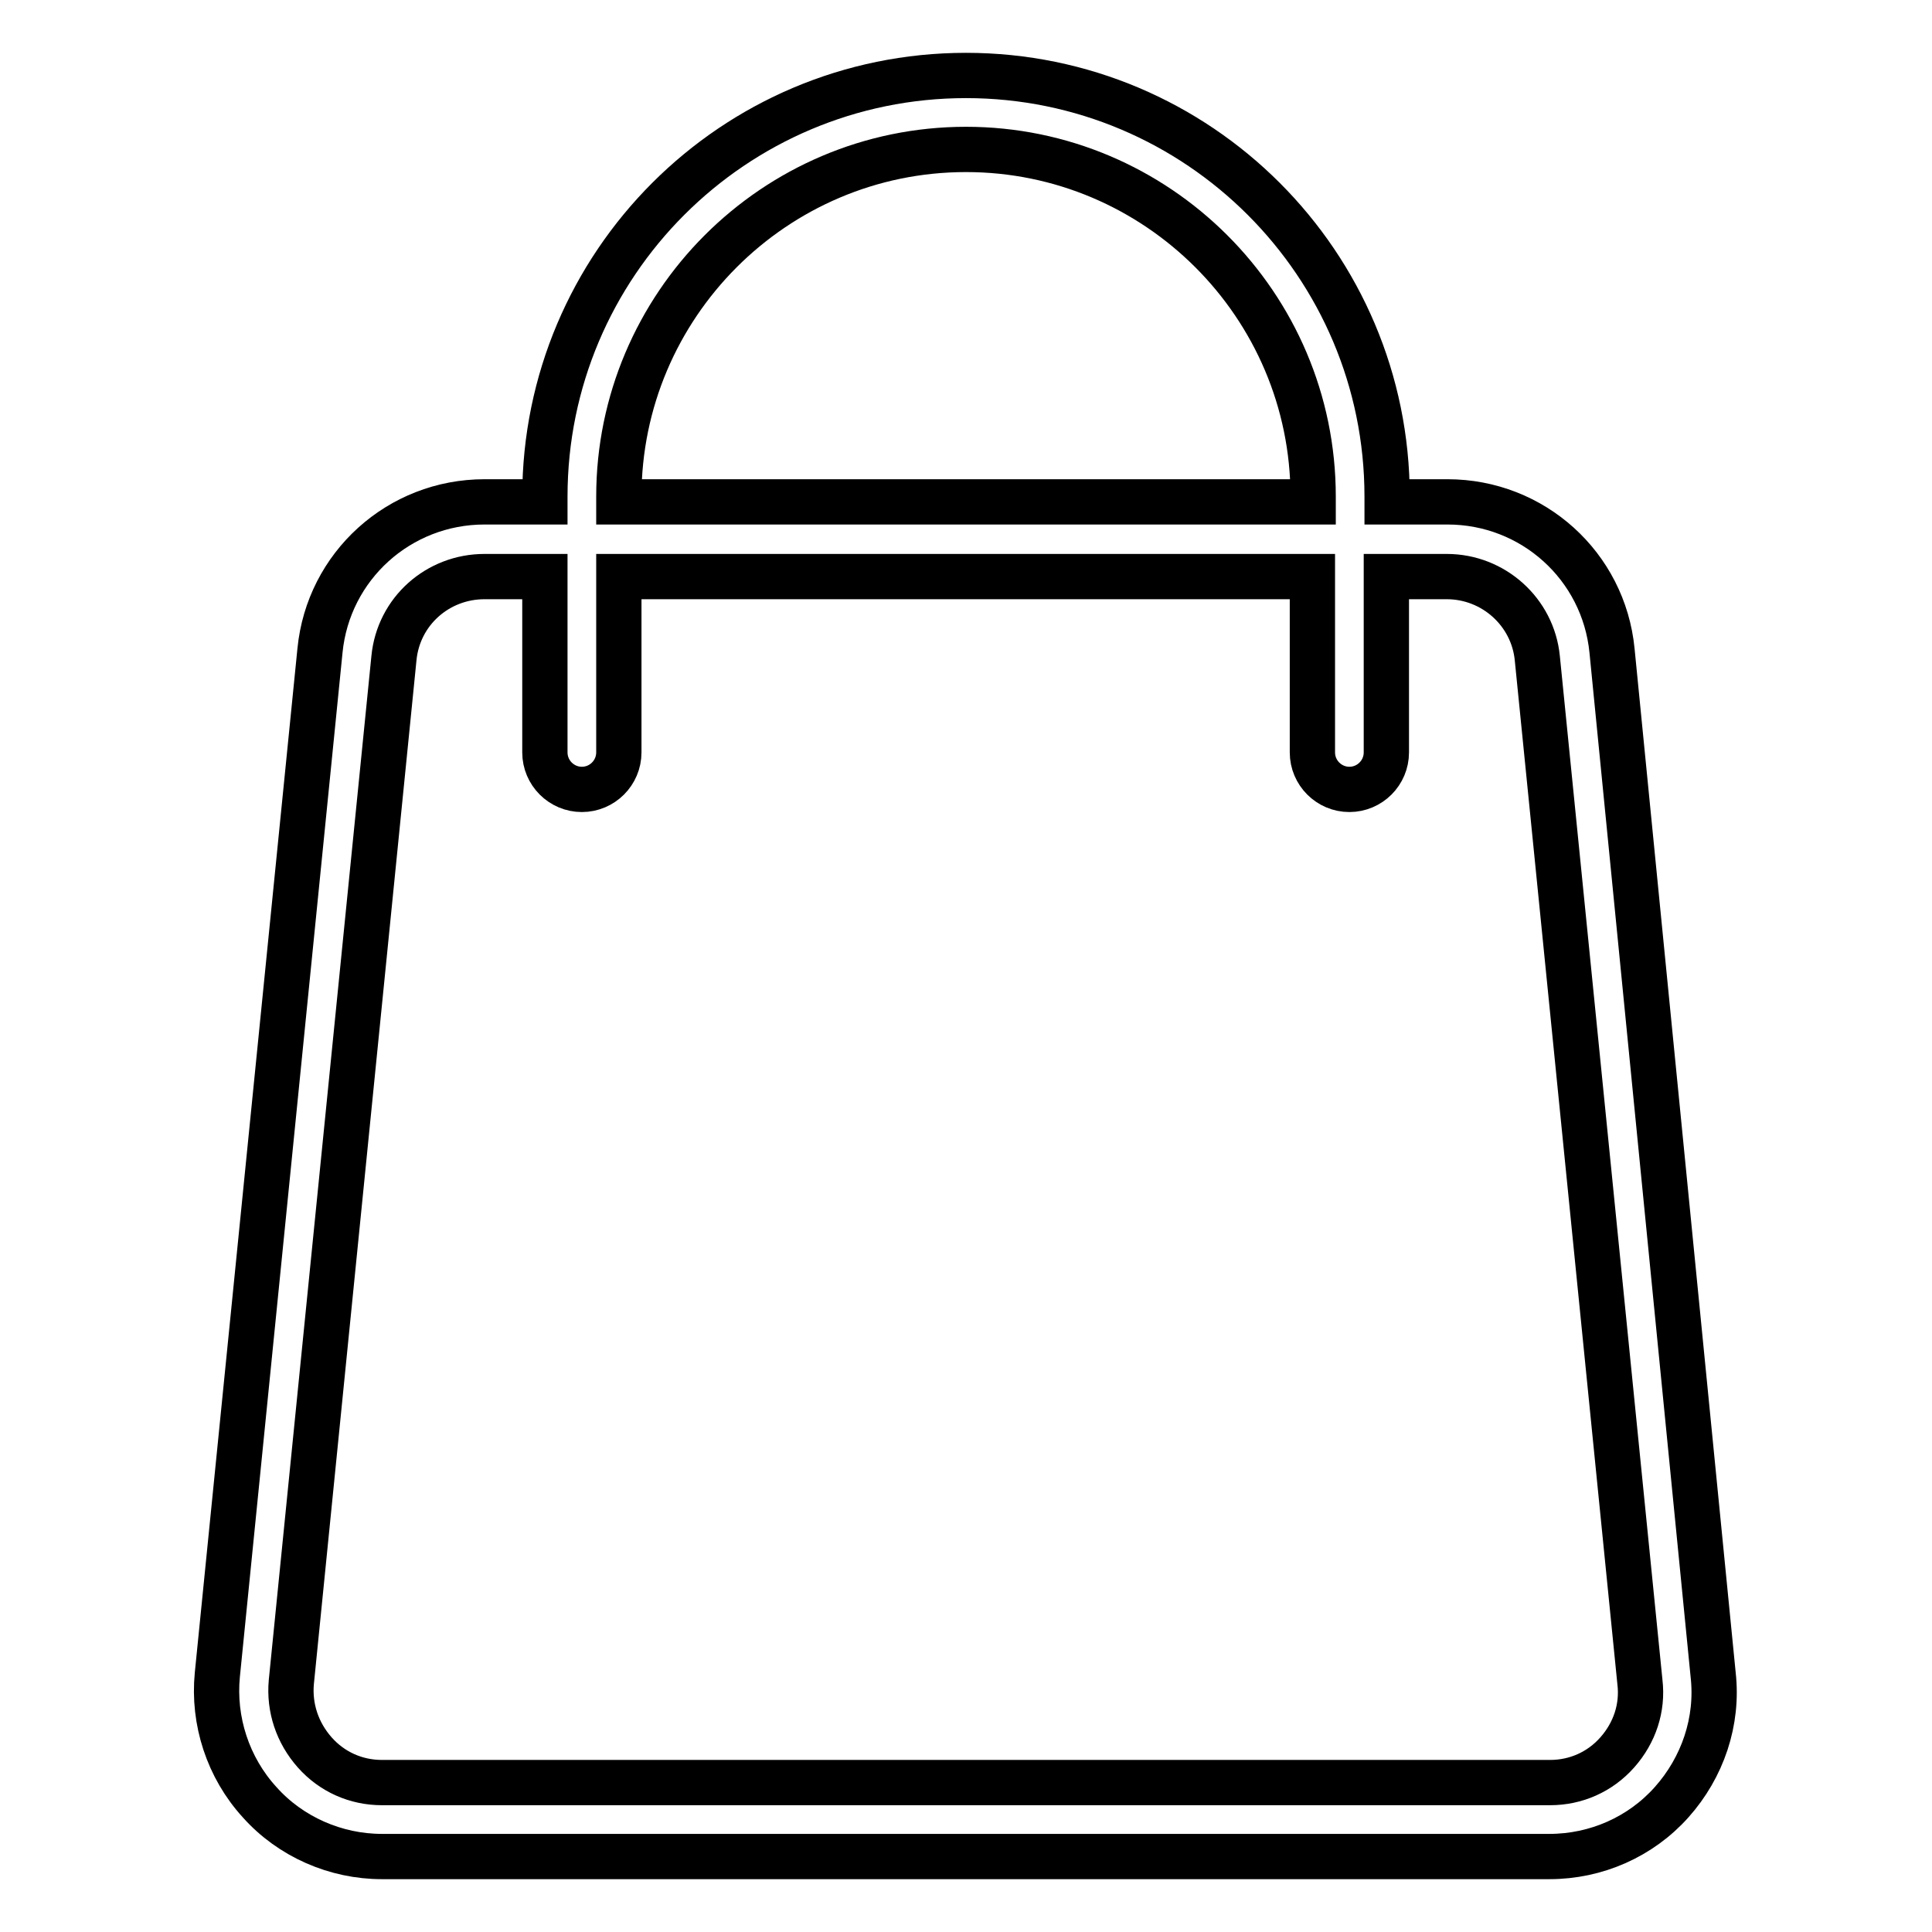 <?xml version="1.0" encoding="utf-8"?>
<!-- Svg Vector Icons : http://www.onlinewebfonts.com/icon -->
<!DOCTYPE svg PUBLIC "-//W3C//DTD SVG 1.1//EN" "http://www.w3.org/Graphics/SVG/1.1/DTD/svg11.dtd">
<svg version="1.1" xmlns="http://www.w3.org/2000/svg" xmlns:xlink="http://www.w3.org/1999/xlink" x="0px" y="0px" viewBox="0 0 256 256" enable-background="new 0 0 256 256" xml:space="preserve">
<g> <path stroke-width="6" fill-opacity="0" stroke="#000000"  d="M213.6,86.2c-1.1-11.2-10.5-19.7-21.8-19.7h-8v-0.7c0-30.8-25-55.8-55.8-55.8c-30.8,0-55.8,25-55.8,55.8 v0.7h-8c-11.3,0-20.7,8.5-21.8,19.7L28.8,221.9c-0.6,6.1,1.4,12.3,5.6,16.9c4.1,4.6,10.1,7.2,16.2,7.2h154.7 c6.2,0,12.1-2.6,16.2-7.2c4.1-4.6,6.2-10.7,5.5-16.9L213.6,86.2z M82,65.8c0-25.3,20.6-46,46-46c25.3,0,46,20.6,46,46v0.7H82V65.8z  M214.3,232.2c-2.3,2.6-5.5,4-8.9,4H50.6c-3.4,0-6.6-1.4-8.9-4c-2.3-2.6-3.4-5.9-3.1-9.3L52.2,87.2c0.6-6.2,5.8-10.8,12-10.8h8 v23.3c0,2.7,2.2,4.9,4.9,4.9c2.7,0,4.9-2.2,4.9-4.9V76.4l91.9,0v23.3c0,2.7,2.2,4.9,4.9,4.9c2.7,0,4.9-2.2,4.9-4.9V76.4h8 c6.2,0,11.4,4.7,12,10.8l13.6,135.7C217.7,226.3,216.6,229.6,214.3,232.2z"/></g>
</svg>